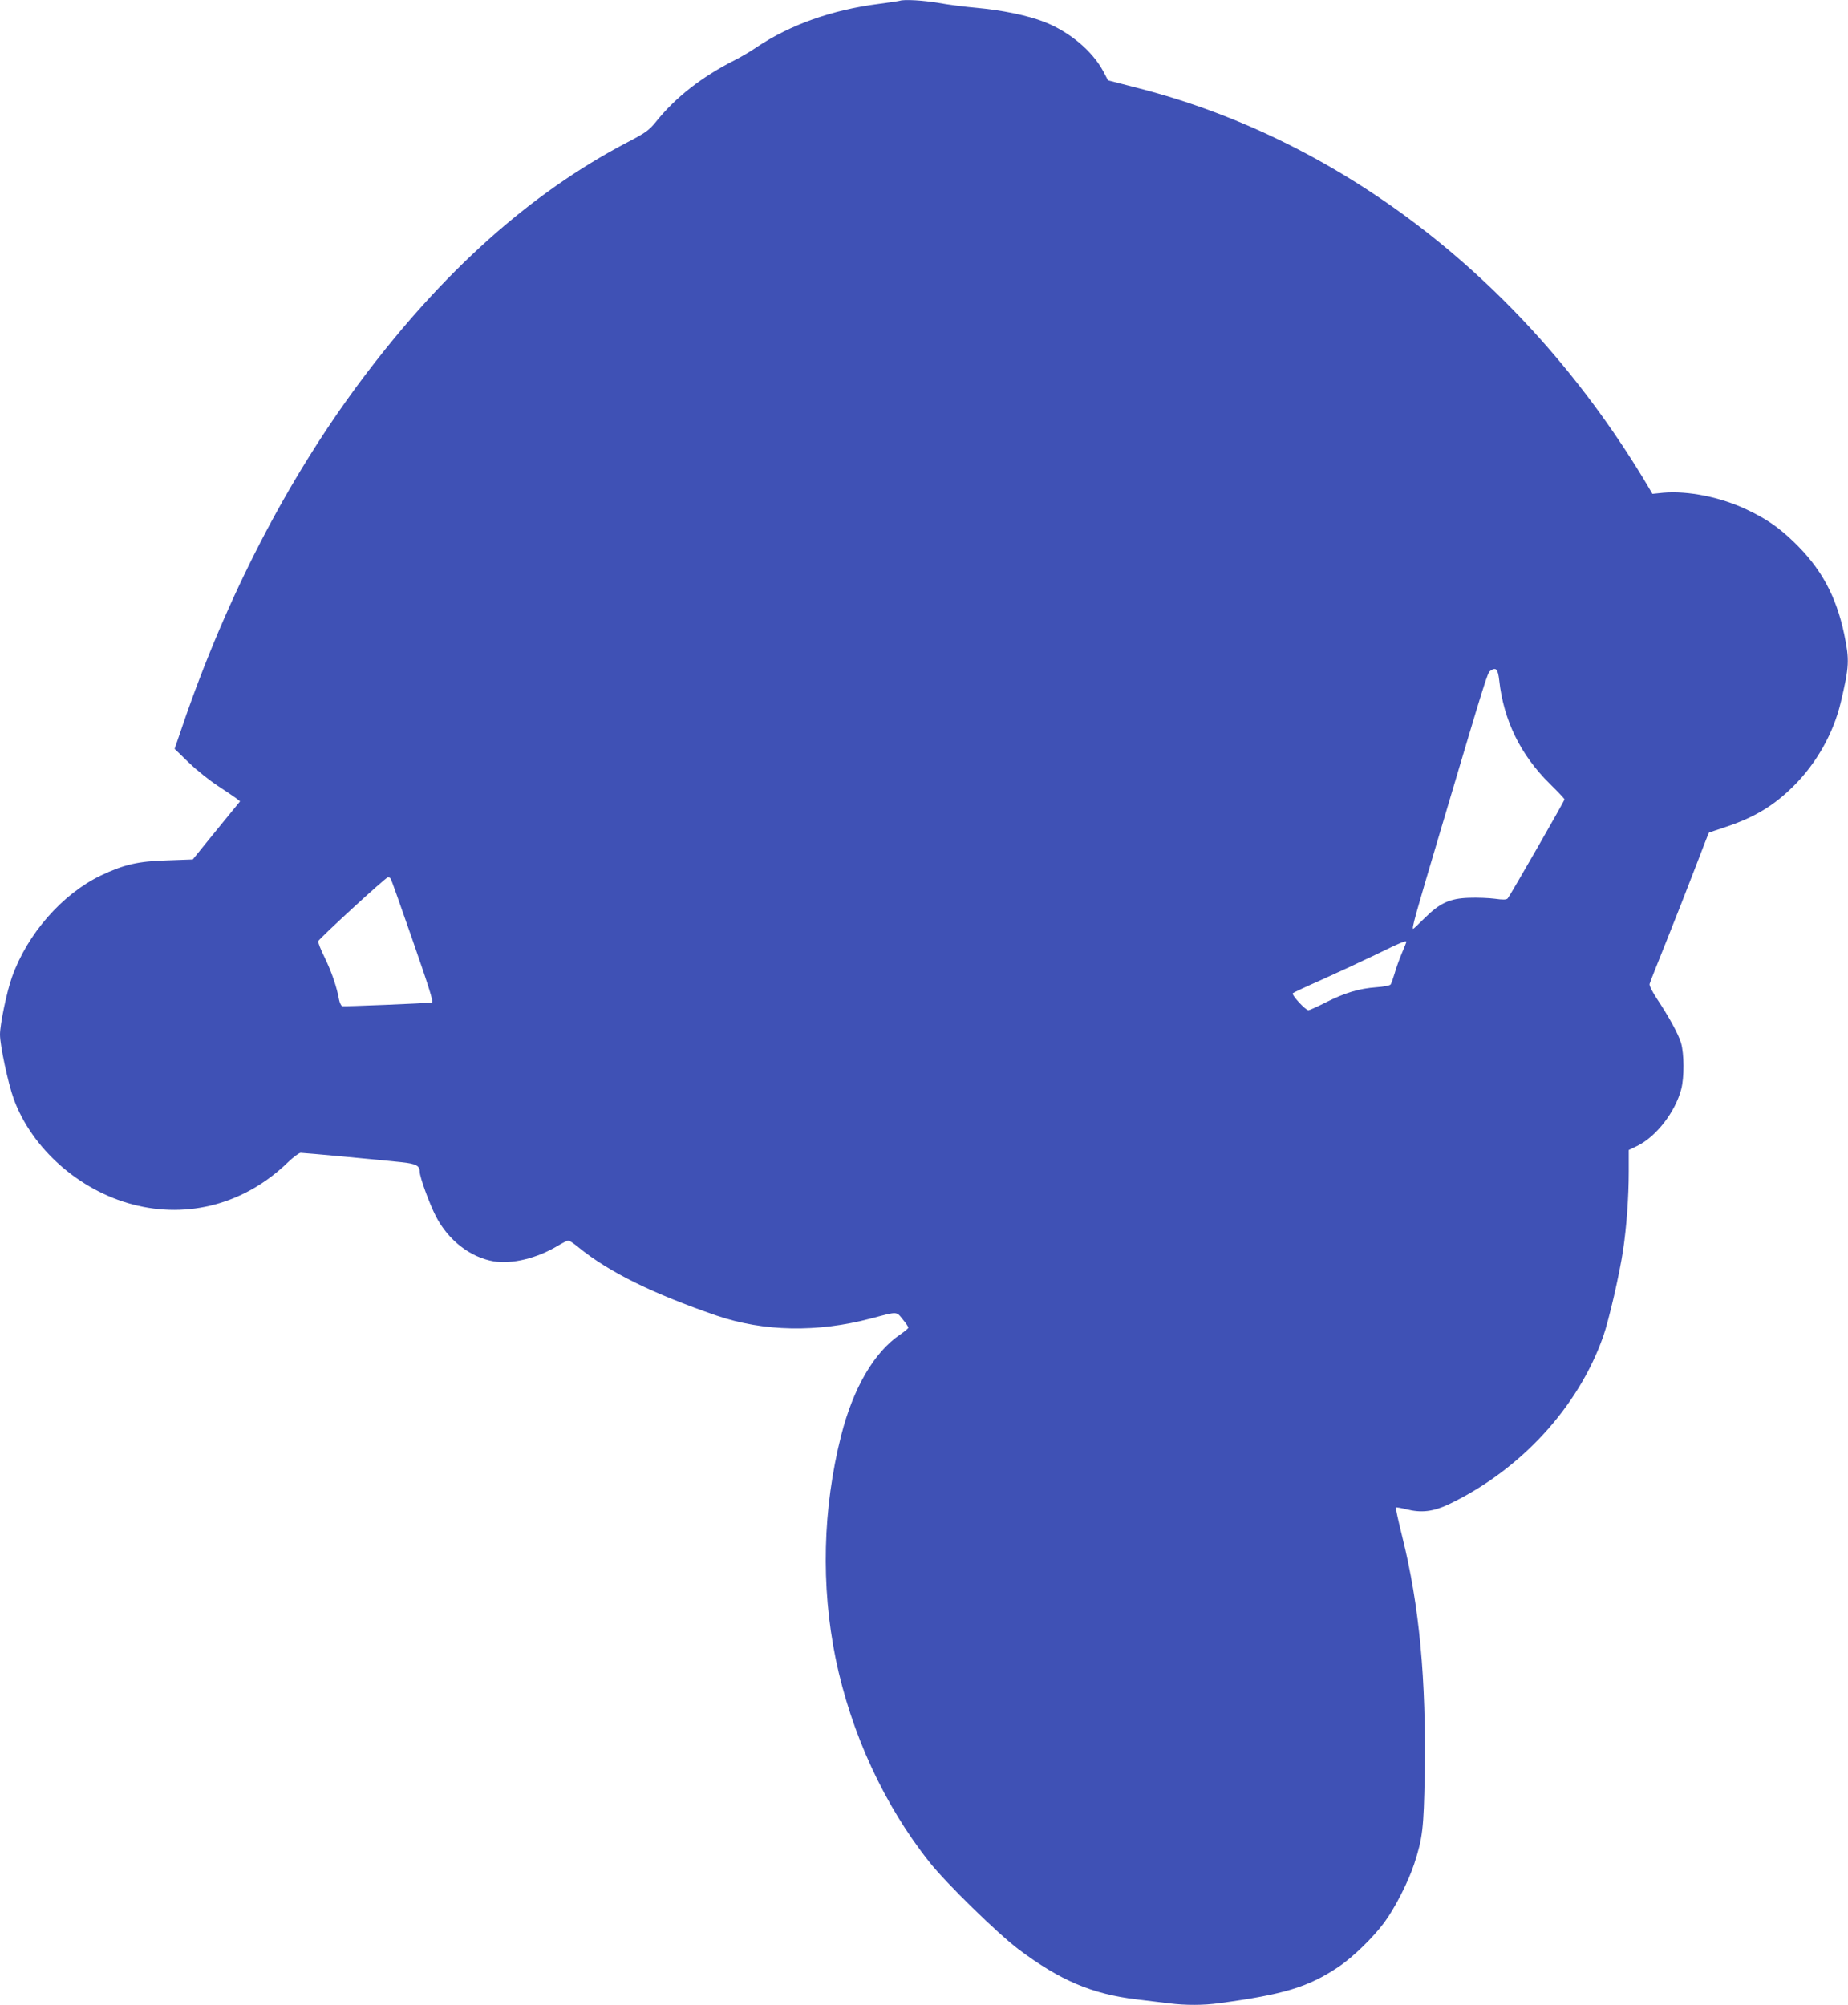 <?xml version="1.0" standalone="no"?>
<!DOCTYPE svg PUBLIC "-//W3C//DTD SVG 20010904//EN"
 "http://www.w3.org/TR/2001/REC-SVG-20010904/DTD/svg10.dtd">
<svg version="1.0" xmlns="http://www.w3.org/2000/svg"
 width="1180pt" height="1280pt" viewBox="0 0 1180 1280"
 preserveAspectRatio="xMidYMid meet">
<g transform="translate(0,1280) scale(0.1,-0.1)"
fill="#3f51b5" stroke="none">
<path d="M5745 12795 c-5 -2 -66 -11 -134 -20 -297 -38 -564 -132 -779 -276
-39 -27 -104 -65 -142 -84 -208 -105 -376 -236 -501 -392 -45 -55 -63 -69
-186 -133 -618 -324 -1179 -826 -1700 -1523 -469 -628 -859 -1383 -1139 -2205
l-49 -143 92 -89 c51 -49 134 -115 185 -148 51 -34 104 -69 117 -79 l24 -19
-49 -60 c-27 -32 -94 -116 -151 -185 l-102 -126 -163 -6 c-186 -5 -278 -27
-425 -97 -246 -119 -468 -372 -566 -647 -33 -91 -77 -302 -77 -368 0 -70 52
-313 88 -412 116 -316 418 -584 761 -673 355 -93 716 5 989 269 35 34 72 61
82 61 22 0 515 -46 645 -60 92 -10 115 -22 115 -61 0 -34 62 -204 103 -284 79
-153 219 -262 370 -288 116 -19 274 19 408 99 31 19 62 34 68 34 7 0 37 -20
67 -45 193 -157 472 -294 879 -434 302 -103 644 -109 985 -19 174 46 162 47
204 -5 20 -24 36 -48 36 -53 0 -5 -24 -25 -52 -44 -167 -113 -300 -342 -377
-645 -118 -467 -130 -959 -35 -1425 98 -475 310 -936 600 -1300 109 -137 434
-454 569 -556 266 -199 469 -285 754 -319 69 -8 162 -20 206 -25 104 -13 220
-13 320 1 410 55 569 103 759 230 91 60 222 187 294 284 69 93 154 260 192
375 54 165 61 228 67 567 10 611 -34 1084 -143 1521 -25 101 -44 186 -41 188
2 2 33 -3 68 -12 95 -24 171 -15 272 33 459 220 827 622 985 1074 35 100 104
398 126 549 22 147 36 339 36 500 l0 138 58 28 c119 60 239 215 277 360 20 76
19 225 -1 295 -17 57 -77 167 -157 287 -27 41 -47 81 -44 90 2 10 51 132 107
272 56 140 140 353 186 474 46 120 84 219 86 220 2 1 48 17 103 35 188 62 313
138 440 265 145 145 253 337 299 533 54 227 56 269 22 433 -52 247 -149 424
-324 592 -96 92 -174 146 -295 203 -168 81 -379 123 -537 109 l-69 -7 -28 48
c-767 1291 -1939 2206 -3258 2543 l-190 49 -30 57 c-70 131 -217 254 -377 316
-107 42 -270 75 -433 90 -71 6 -180 20 -241 31 -99 17 -222 24 -249 14z m3828
-4339 c28 -255 136 -476 323 -660 52 -51 94 -96 94 -99 0 -10 -351 -621 -363
-633 -9 -9 -31 -9 -82 -2 -38 5 -113 8 -165 6 -123 -4 -186 -33 -284 -130 -37
-37 -70 -68 -72 -68 -11 0 10 76 171 617 297 1000 302 1016 321 1030 36 26 49
12 57 -61z m-7078 -1266 c4 -6 65 -178 136 -382 112 -322 138 -407 127 -408
-37 -6 -564 -27 -573 -24 -7 3 -16 22 -20 42 -14 80 -49 181 -92 269 -25 50
-43 97 -41 104 6 17 431 408 445 408 6 1 15 -4 18 -9z m6485 -404 c0 -2 -13
-35 -29 -72 -16 -38 -37 -96 -46 -129 -10 -33 -21 -65 -26 -71 -5 -6 -46 -14
-91 -17 -111 -8 -202 -36 -323 -97 -55 -28 -105 -50 -110 -50 -19 0 -110 99
-100 109 6 5 87 43 180 84 94 42 249 114 345 160 159 78 200 95 200 83z"/>
</g>
</svg>
